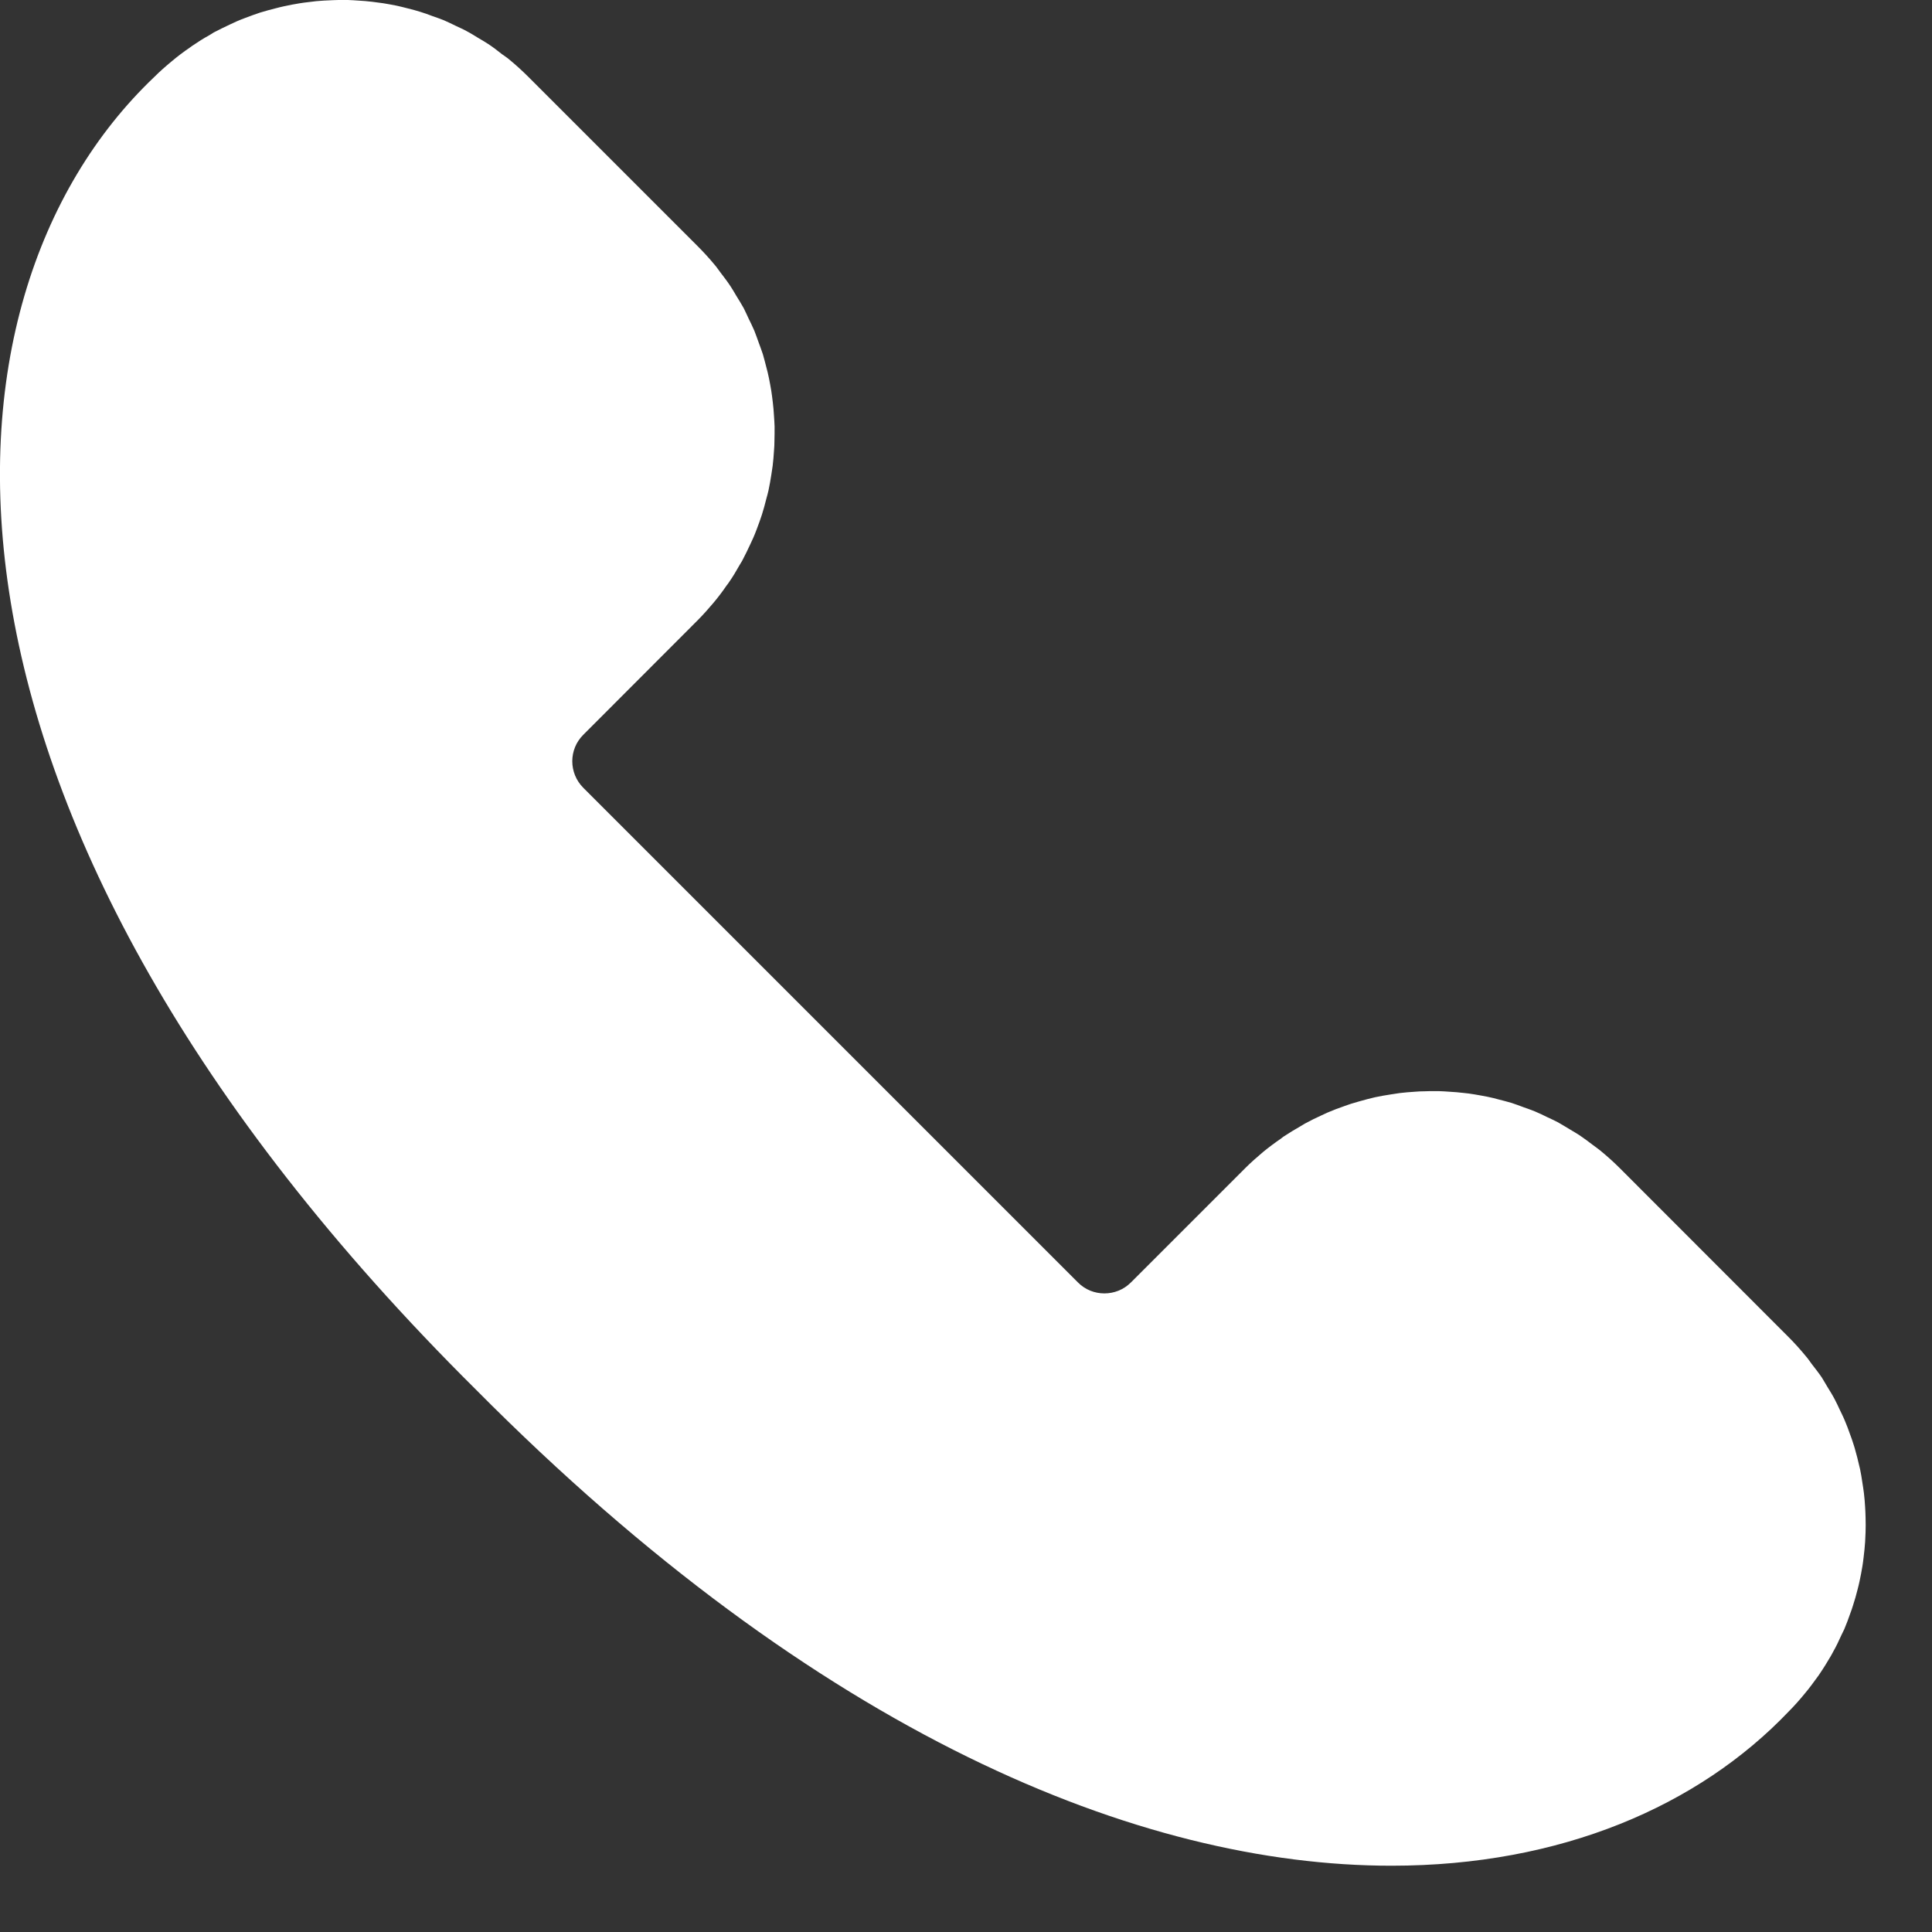 <?xml version="1.0" encoding="UTF-8" standalone="no"?><!DOCTYPE svg PUBLIC "-//W3C//DTD SVG 1.1//EN" "http://www.w3.org/Graphics/SVG/1.1/DTD/svg11.dtd"><svg width="100%" height="100%" viewBox="0 0 13 13" version="1.1" xmlns="http://www.w3.org/2000/svg" xmlns:xlink="http://www.w3.org/1999/xlink" xml:space="preserve" xmlns:serif="http://www.serif.com/" style="fill-rule:evenodd;clip-rule:evenodd;stroke-linejoin:round;stroke-miterlimit:2;"><rect x="0" y="0" width="13" height="13" fill="#333333" stroke="none"/><path d="M2.302,-0c-0.019,-0 -0.038,0 -0.058,0.001c-0.022,0.001 -0.043,0.002 -0.065,0.003c-0.034,0.002 -0.068,0.005 -0.102,0.01c-0.02,0.002 -0.04,0.005 -0.06,0.008c-0.035,0.006 -0.07,0.012 -0.105,0.02c-0.018,0.004 -0.036,0.008 -0.054,0.013c-0.036,0.009 -0.073,0.019 -0.109,0.03c-0.015,0.005 -0.03,0.011 -0.046,0.016c-0.037,0.014 -0.075,0.027 -0.111,0.043c-0.013,0.006 -0.026,0.012 -0.039,0.018c-0.038,0.018 -0.076,0.036 -0.114,0.056c-0.01,0.006 -0.019,0.012 -0.029,0.018c-0.04,0.022 -0.078,0.046 -0.116,0.072c-0.006,0.004 -0.012,0.009 -0.018,0.013c-0.041,0.028 -0.081,0.058 -0.12,0.091c-0.04,0.033 -0.08,0.068 -0.118,0.106c-1.578,1.501 -1.719,4.979 2.165,8.833c2.301,2.319 4.468,3.203 6.16,3.203c1.142,-0 2.068,-0.403 2.673,-1.038c0.038,-0.038 0.073,-0.078 0.106,-0.118c0.033,-0.039 0.062,-0.079 0.091,-0.119c0.004,-0.006 0.009,-0.012 0.013,-0.019c0.026,-0.038 0.049,-0.076 0.072,-0.115c0.005,-0.01 0.012,-0.02 0.017,-0.031c0.021,-0.037 0.039,-0.075 0.056,-0.113c0.006,-0.013 0.013,-0.026 0.019,-0.039c0.015,-0.036 0.029,-0.073 0.042,-0.111c0.006,-0.015 0.011,-0.031 0.016,-0.047c0.012,-0.036 0.022,-0.072 0.031,-0.108c0.005,-0.018 0.009,-0.036 0.013,-0.054c0.008,-0.035 0.014,-0.07 0.02,-0.105c0.003,-0.02 0.006,-0.04 0.008,-0.06c0.004,-0.034 0.008,-0.068 0.01,-0.102c0.001,-0.022 0.002,-0.044 0.003,-0.066c0.001,-0.032 0.001,-0.065 0,-0.097c-0,-0.024 -0.002,-0.047 -0.003,-0.071c-0.002,-0.031 -0.004,-0.062 -0.008,-0.093c-0.003,-0.025 -0.007,-0.05 -0.011,-0.075c-0.004,-0.029 -0.009,-0.058 -0.015,-0.087c-0.006,-0.027 -0.013,-0.053 -0.019,-0.079c-0.008,-0.027 -0.014,-0.055 -0.023,-0.082c-0.008,-0.027 -0.018,-0.054 -0.028,-0.081c-0.009,-0.025 -0.018,-0.051 -0.029,-0.076c-0.011,-0.028 -0.025,-0.056 -0.038,-0.083c-0.011,-0.024 -0.022,-0.047 -0.034,-0.07c-0.015,-0.029 -0.033,-0.057 -0.05,-0.085c-0.013,-0.021 -0.024,-0.042 -0.037,-0.062c-0.021,-0.031 -0.045,-0.061 -0.068,-0.091c-0.012,-0.016 -0.023,-0.033 -0.036,-0.048c-0.037,-0.045 -0.076,-0.089 -0.118,-0.131l-1.138,-1.139c-0.042,-0.042 -0.086,-0.081 -0.131,-0.118c-0.016,-0.013 -0.032,-0.024 -0.048,-0.036c-0.03,-0.023 -0.061,-0.046 -0.092,-0.067c-0.02,-0.013 -0.041,-0.025 -0.061,-0.037c-0.029,-0.017 -0.057,-0.035 -0.086,-0.051c-0.023,-0.012 -0.046,-0.022 -0.069,-0.033c-0.028,-0.014 -0.055,-0.027 -0.084,-0.039c-0.025,-0.01 -0.05,-0.019 -0.076,-0.028c-0.027,-0.01 -0.053,-0.02 -0.081,-0.029c-0.027,-0.008 -0.055,-0.015 -0.082,-0.022c-0.026,-0.007 -0.052,-0.014 -0.078,-0.019c-0.03,-0.006 -0.059,-0.011 -0.088,-0.016c-0.025,-0.004 -0.05,-0.008 -0.075,-0.01c-0.031,-0.004 -0.062,-0.006 -0.093,-0.008c-0.024,-0.002 -0.047,-0.003 -0.071,-0.004c-0.013,-0 -0.026,-0 -0.04,-0c-0.019,-0 -0.038,0 -0.057,0.001c-0.022,0 -0.044,0.001 -0.066,0.003c-0.034,0.002 -0.068,0.005 -0.102,0.009c-0.02,0.003 -0.039,0.006 -0.059,0.009c-0.036,0.005 -0.071,0.012 -0.106,0.019c-0.018,0.004 -0.036,0.009 -0.053,0.013c-0.037,0.01 -0.073,0.02 -0.109,0.031c-0.016,0.005 -0.031,0.011 -0.046,0.016c-0.038,0.013 -0.075,0.027 -0.112,0.043c-0.013,0.006 -0.026,0.012 -0.039,0.018c-0.038,0.017 -0.076,0.036 -0.113,0.056c-0.01,0.006 -0.02,0.012 -0.03,0.018c-0.039,0.022 -0.078,0.046 -0.116,0.071c-0.006,0.005 -0.012,0.009 -0.018,0.014c-0.041,0.028 -0.081,0.058 -0.12,0.09c-0.04,0.034 -0.08,0.069 -0.117,0.106l-0.77,0.77c-0.05,0.05 -0.114,0.074 -0.179,0.074c-0.064,0 -0.129,-0.024 -0.178,-0.074l-3.328,-3.328c-0.099,-0.099 -0.099,-0.259 -0,-0.357l0.769,-0.77c0.038,-0.038 0.073,-0.078 0.107,-0.118c0.032,-0.038 0.062,-0.078 0.09,-0.119c0.005,-0.006 0.01,-0.012 0.014,-0.019c0.026,-0.037 0.049,-0.076 0.071,-0.115c0.006,-0.01 0.012,-0.02 0.018,-0.03c0.02,-0.038 0.038,-0.075 0.056,-0.114c0.006,-0.013 0.012,-0.025 0.018,-0.039c0.016,-0.036 0.029,-0.073 0.043,-0.111c0.005,-0.015 0.011,-0.031 0.016,-0.047c0.011,-0.035 0.021,-0.071 0.03,-0.108c0.005,-0.018 0.01,-0.036 0.014,-0.054c0.007,-0.035 0.014,-0.07 0.019,-0.105c0.003,-0.02 0.006,-0.04 0.009,-0.06c0.004,-0.034 0.007,-0.068 0.009,-0.102c0.002,-0.022 0.003,-0.044 0.003,-0.066c0.001,-0.032 0.001,-0.064 0.001,-0.097c-0.001,-0.023 -0.002,-0.047 -0.004,-0.071c-0.002,-0.031 -0.004,-0.062 -0.008,-0.092c-0.003,-0.025 -0.006,-0.05 -0.01,-0.076c-0.005,-0.029 -0.01,-0.058 -0.016,-0.087c-0.005,-0.026 -0.012,-0.052 -0.019,-0.079c-0.007,-0.027 -0.014,-0.055 -0.022,-0.082c-0.009,-0.027 -0.019,-0.054 -0.029,-0.081c-0.009,-0.025 -0.018,-0.051 -0.028,-0.076c-0.012,-0.028 -0.025,-0.055 -0.039,-0.083c-0.011,-0.023 -0.021,-0.047 -0.033,-0.07c-0.016,-0.029 -0.034,-0.057 -0.051,-0.085c-0.012,-0.021 -0.024,-0.041 -0.037,-0.061c-0.021,-0.032 -0.044,-0.062 -0.067,-0.092c-0.013,-0.016 -0.023,-0.033 -0.036,-0.048c-0.037,-0.045 -0.077,-0.089 -0.119,-0.131l-1.138,-1.138c-0.042,-0.042 -0.086,-0.082 -0.131,-0.119c-0.015,-0.013 -0.032,-0.023 -0.048,-0.035c-0.03,-0.024 -0.06,-0.047 -0.092,-0.068c-0.02,-0.013 -0.04,-0.025 -0.061,-0.037c-0.028,-0.017 -0.056,-0.035 -0.085,-0.05c-0.023,-0.013 -0.047,-0.023 -0.07,-0.034c-0.027,-0.013 -0.055,-0.027 -0.083,-0.039c-0.025,-0.01 -0.051,-0.019 -0.077,-0.028c-0.026,-0.01 -0.053,-0.02 -0.08,-0.028c-0.028,-0.009 -0.055,-0.016 -0.083,-0.023c-0.026,-0.007 -0.052,-0.013 -0.078,-0.019c-0.029,-0.006 -0.059,-0.011 -0.088,-0.016c-0.025,-0.003 -0.05,-0.007 -0.075,-0.01c-0.031,-0.004 -0.062,-0.006 -0.093,-0.008c-0.023,-0.002 -0.047,-0.003 -0.07,-0.004c-0.013,0 -0.027,0 -0.04,0Z" style="fill:#fff;fill-rule:nonzero;"/></svg>